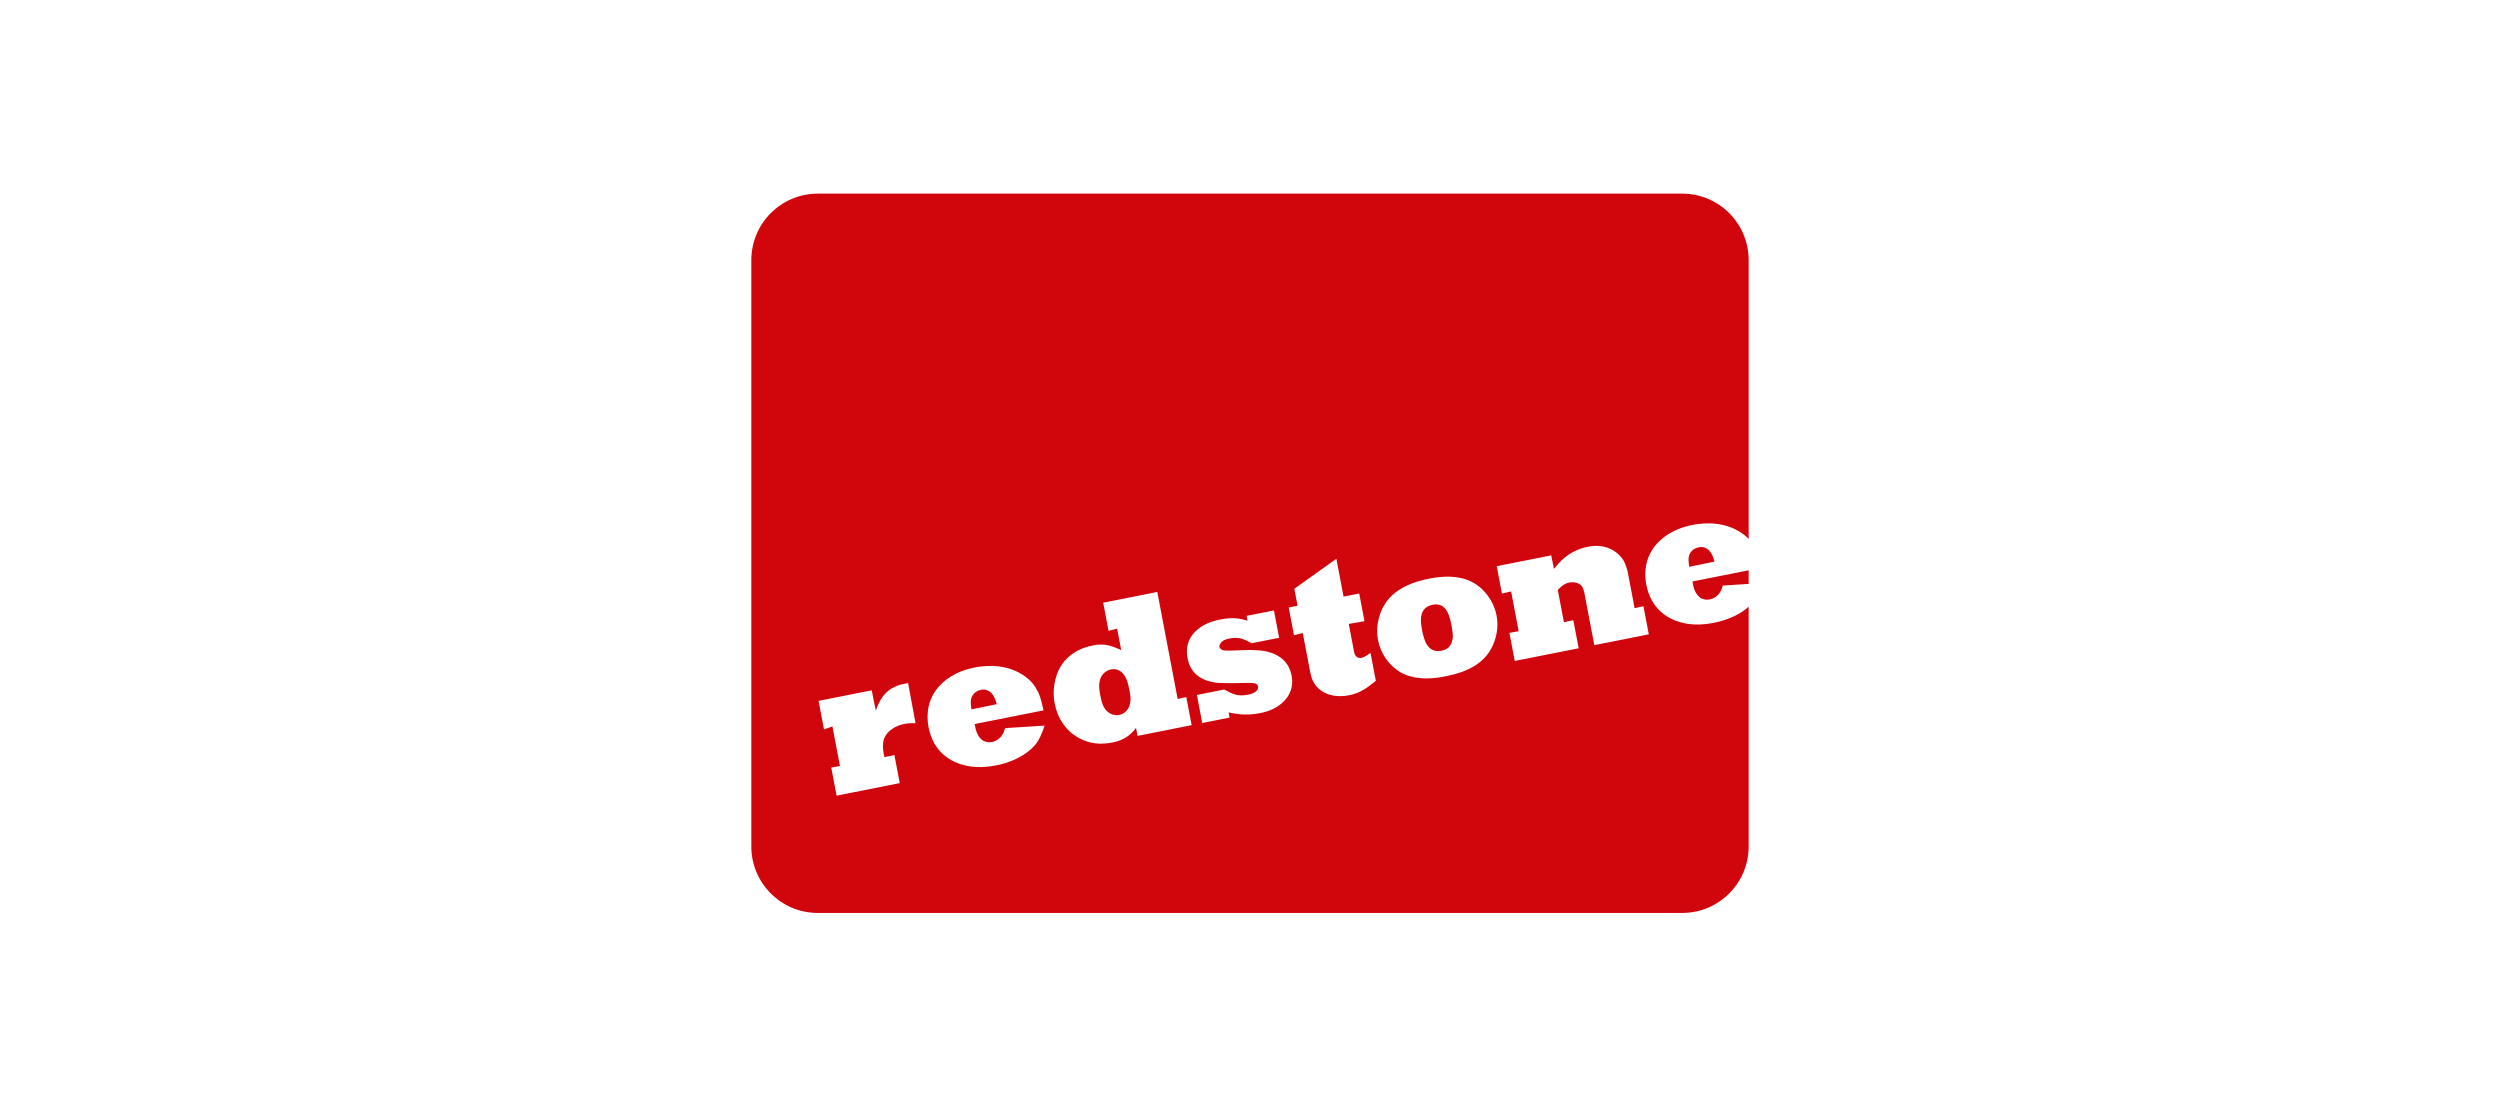 <?xml version="1.0" encoding="UTF-8"?>
<svg id="Layer_2" data-name="Layer 2" xmlns="http://www.w3.org/2000/svg" viewBox="0 0 3355 1485">
  <defs>
    <style>
      .cls-1 {
        fill: #fff;
      }

      .cls-2 {
        fill: #d1050c;
      }
    </style>
  </defs>
  <g id="Layer_1-2" data-name="Layer 1">
    <rect class="cls-1" width="3355" height="1485"/>
    <path class="cls-2" d="M2346.71,765.34v18.27l-34.76,2.21c-.78,2.81-1.19,4.77-2.78,7.48-4.25,8.03-11.4,10.5-14.67,11.16-2.28.45-5.17.48-7.39-.13-11.2-2.3-14-15.58-14.68-17.84l-1.17-6.16,75.45-14.99ZM2267,760.68c-.92-6.21-1.99-11.85.83-17.73,1.38-2.41,4.44-7,11.52-8.41,4.26-1.11,12.43-.88,17.72,8.98,2,3.6,2.48,6.16,3.78,10.16l-33.85,6.99ZM1922.69,811.51c19.02-3.52,22.98,15.92,25.56,29.52,1.17,6.15,1.5,10.6,1.47,13.27-.18,4.56-1.62,8.05-2.14,9.48-2.62,5.58-7.07,8.32-12.89,9.48-17.96,3.57-22.5-13.37-23.88-17.87-1.14-3.23-1.82-6.81-2.46-10.16-1.56-8.2-3.06-18.82,2.06-26.47,3.98-5.32,10.01-6.78,12.28-7.23M1490.93,898.32c3.29-.65,10.32-.99,15.99,5.34,5.71,6.58,7.37,15.3,8.95,23.51.38,2.05,4.77,18.21-5,27.6-1.11,1.01-4.02,3.72-8.83,4.68-2.28.45-7.17.9-12.76-2.25-8.87-5.16-11.06-15.37-12.83-24.6-1.41-7.44-2.37-15.23.46-22.44,3.4-8.4,10.74-11.2,14.02-11.84M1303.75,951.98c-.91-6.19-1.97-11.83.84-17.72,1.37-2.41,4.44-7,11.52-8.41,4.25-1.11,12.43-.88,17.73,8.98,2,3.6,2.48,6.16,3.77,10.16l-33.86,6.98ZM1097.52,259.85h1159.96c49.3,0,89.23,39.94,89.23,89.23v374.18c-4.79-5.07-9.57-8.06-12.29-9.77-25.86-15.87-54.79-10.67-63.65-8.9-27.58,5.47-42.36,18.79-50.02,28.3-15.85,20.18-13.12,42.79-11.41,51.76,2.1,11.04,8.99,34.94,35.95,46.88,10.88,4.76,28.33,9.54,54.39,4.37,22.38-4.45,37.56-13.2,47.03-21.73v321.76c0,49.27-39.93,89.23-89.23,89.23h-1159.96c-49.27,0-89.23-39.95-89.23-89.23V349.08c0-49.28,39.95-89.23,89.23-89.23M2193.66,816.23l-9.27-48.71c-.69-2.27-2.35-10.98-7.35-17.98-6.05-8.38-21.02-20.84-46.33-15.82-6.58,1.32-21.81,5.41-34.88,18.11-3.77,3.68-7.23,7.55-10.39,11.65l-3.72-18.16-73.11,14.51,6.97,36.67,12.35-2.72,10.14,53.33-12.44,2.21,7.17,37.69,85.75-17.03-7.17-37.69-12.59,2.77-8.24-43.34c1.78-1.69,7.08-8.32,15.42-9.98,2.02-.39,12.03-1.59,17,5.15,1.84,2.82,2.92,7.13,3.07,7.9l13.52,71.03,73.11-14.51-7.17-37.71-11.84,2.62ZM1879.28,902.09c22.74,13.31,52.8,7.08,60.89,5.47,29.86-5.94,55.41-17.92,65.56-47.35,5.26-15.14,3.88-27.91,2.71-34.06-3.07-16.15-12.1-27.68-15.71-31.49-12.39-14.03-33.12-26.42-75.11-18.08-43.51,8.65-58.65,28.42-65.36,47.04-5.65,15.77-4.23,28.79-3,35.21,3.46,18.2,14.97,34.55,30.02,43.26M1793.41,749.89l-56.4,40.21,4.34,22.82-11.89,2.36,7.08,37.18,11.78-2.87,9.92,52.05c1.8,8.15,2.84,10.88,5.18,14.93,9.9,16.14,29.27,20.01,46.99,16.49,15.19-3.01,24.13-9.86,35.95-19.38l-7.13-37.44c-2.79,1.88-8.57,5.95-12.11,6.66-2.28.46-4.25-.22-5.1-.58-3.17-1.5-3.91-4.01-4.8-7.3l-7.17-37.69,21.1-3.65-7.07-37.19-21.01,4.17-9.66-50.77ZM1674.19,832.91c-8.84-2.24-17.55-5.29-36.28-1.59-12.39,2.46-24.19,6.68-33.92,16.32-5.49,5.62-13.95,16.33-10.24,35.84,1.9,9.99,6.25,16.31,8.87,18.99,12.32,13.78,33.14,14.18,37.33,14.14,18.54.84,39.18-1.12,44.21.53.8.11,3.63,1.15,4.2,4.23.89,4.61-4.56,9.15-12.89,10.8-13.92,2.77-20.52-.18-32.55-6.84l-36.68,7.28,7.17,37.69,36.67-7.28-1.3-6.93c8.16,1.57,21.93,4.96,42.17.93,12.65-2.51,23.86-7.13,33.02-16.93,4.58-4.9,12.74-15.84,9.36-33.52-5.99-31.55-38.93-33.52-46.1-33.95-12.51-.98-24.6.36-37.44.51-6.32-.08-9.44.01-11.75-2.45-1.27-1.09-1.36-1.6-1.51-2.36-.54-1.5.63-3.6.83-3.9,2.46-5.01,7.68-6.58,12.48-7.53,12.4-2.46,19.26.43,29.82,6.32l36.93-7.33-6.98-36.67-36.67,7.28,1.23,6.41ZM1553.09,794.42l-72.6,14.42,7.16,37.69,11.55-2.82,5.46,28.72c-14.36-6.46-22.78-9.32-38.72-6.16-11.88,2.36-41.45,11.16-49.78,46.08-1.29,5.59-3.6,16.95-.76,31.83,3.8,20,15.51,37.37,33.28,46.62,14.05,7.59,28.69,8.67,43.88,5.65,4.29-.85,16.69-3.32,26.15-12.92,2.24-2.05,3.92-4.24,5.81-6.73l2.06,10.77,72.59-14.42-7.16-37.69-11.59,2.56-27.32-143.61ZM1400.37,953.3c-3.53-17.14-6-23.3-10.92-31.11-6.33-9.93-14.38-14.97-18.27-17.4-25.86-15.87-54.79-10.67-63.65-8.91-27.58,5.49-42.36,18.8-50,28.3-15.86,20.18-13.13,42.8-11.42,51.77,2.09,11.03,9,34.94,35.95,46.88,10.88,4.77,28.34,9.54,54.39,4.37,30.11-5.98,47.18-19.75,54.88-30.33,3.52-4.96,6.33-10.84,10.56-23.11l-53.17,3.37c-.78,2.81-1.19,4.76-2.78,7.48-4.25,8.03-11.39,10.51-14.67,11.16-2.28.45-5.17.49-7.39-.13-11.2-2.3-13.98-15.58-14.68-17.85l-1.17-6.15,92.34-18.32ZM1098.53,940.59l7.26,38.21,11.35-3.86,10.08,53.08-11.68,2.06,7.17,37.68,84.74-16.82-7.16-37.69-13.36,2.91c-3.28-14.51-4.11-27.13,8.98-36.91,5.03-3.93,11.62-6.57,17.45-7.72,6.82-1.36,13.43-1.08,15.3-.91l-9.98-53.91c-6.37,1-25.6,3.48-36.32,21.58-3.62,5.78-6.57,13.82-7.08,15.24l-5.43-27.13-71.33,14.16Z"/>
  </g>
</svg>